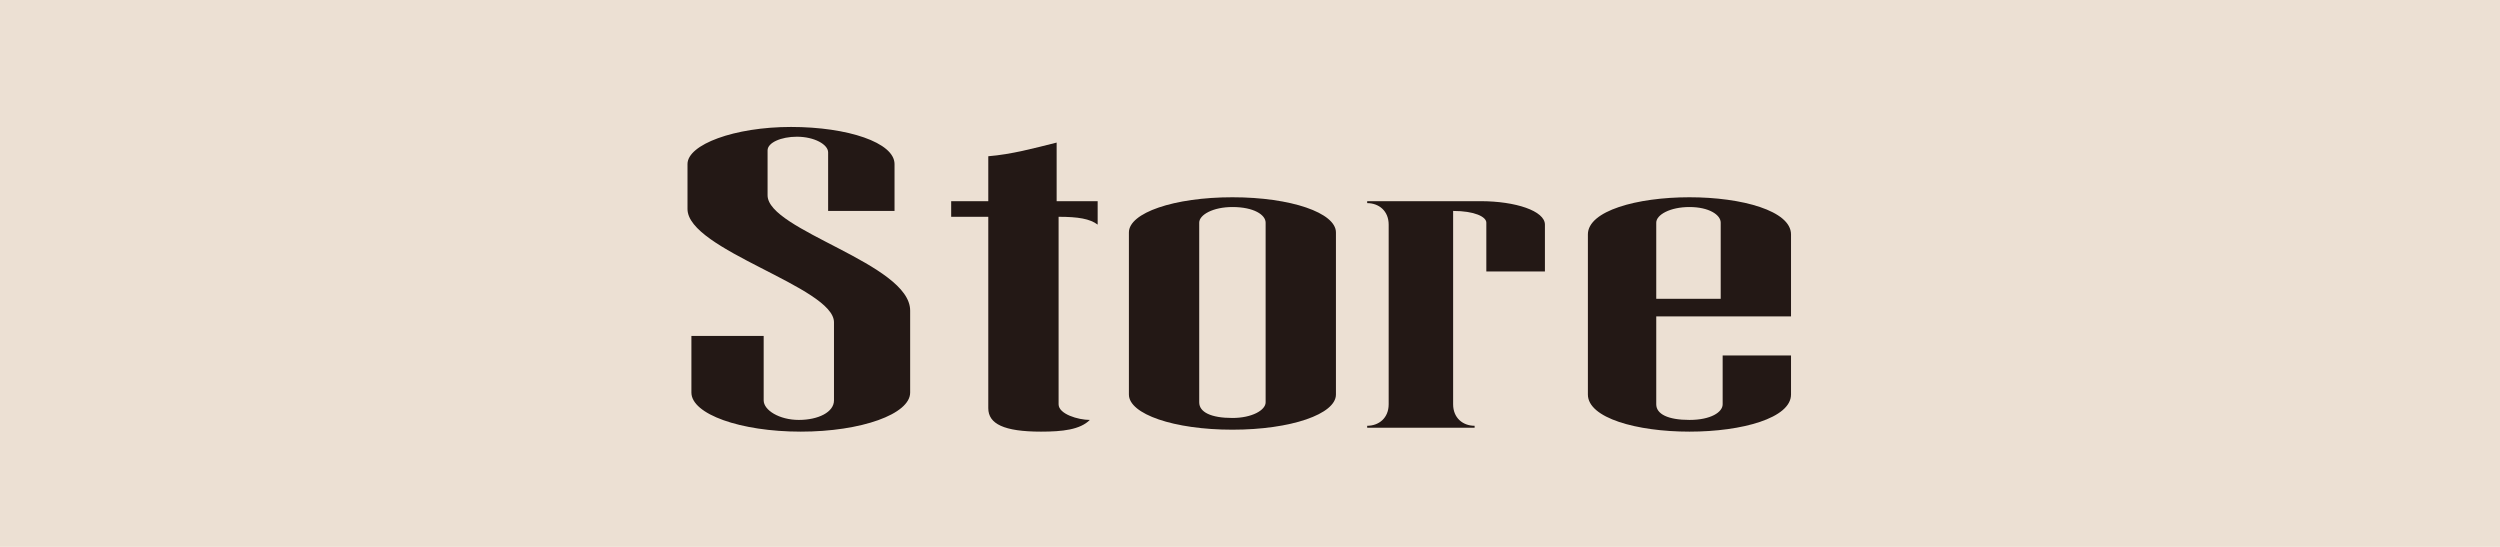 <?xml version="1.0" encoding="utf-8"?>
<!-- Generator: Adobe Illustrator 24.3.0, SVG Export Plug-In . SVG Version: 6.00 Build 0)  -->
<svg version="1.1" id="L_1" xmlns="http://www.w3.org/2000/svg" xmlns:xlink="http://www.w3.org/1999/xlink" x="0px"
	 y="0px" viewBox="0 0 128 28" style="enable-background:new 0 0 128 28;" xml:space="preserve">

<style type="text/css">
	.st0{fill:#ECE0D3;}
	.st1{fill:#231815;}
</style>
<rect class="st0" width="128" height="28"/>
<g>
	<path class="st1" d="M40.8,7c-0.8,0-1.5,0.3-1.5,0.7V10c0,1.8,7.3,3.5,7.3,5.9v4.2c0,1.1-2.5,2-5.6,2s-5.6-0.9-5.6-2v-2.9h3.7v3.3
		c0,0.5,0.8,1,1.8,1s1.8-0.4,1.8-1v-4c0-1.8-7.5-3.7-7.5-5.8V8.4c0-1,2.4-1.9,5.3-1.9s5.3,0.8,5.3,1.9v2.4h-3.4v-3
		C42.4,7.4,41.7,7,40.8,7z"/>
	<path class="st1" d="M54.2,10.3h2v1.2c-0.4-0.3-1-0.4-2-0.4v9.6c0,0.5,1,0.8,1.6,0.8c-0.5,0.5-1.4,0.6-2.5,0.6
		c-1.9,0-2.7-0.4-2.7-1.2v-9.8h-1.9v-0.8h1.9V8c1.2-0.1,2.3-0.4,3.5-0.7V10.3z"/>
	<path class="st1" d="M57.8,11.9c0-1,2.3-1.8,5.3-1.8s5.3,0.8,5.3,1.8v8.3c0,1-2.3,1.8-5.3,1.8s-5.3-0.8-5.3-1.8V11.9z M63.1,10.6
		c-1,0-1.7,0.4-1.7,0.8v9.2c0,0.5,0.6,0.8,1.7,0.8c1,0,1.7-0.4,1.7-0.8v-9.2C64.8,11,64.2,10.6,63.1,10.6z"/>
	<path class="st1" d="M79.1,11.5v2.4h-3v-2.5c0-0.3-0.6-0.6-1.7-0.6v9.9c0,0.7,0.5,1.1,1.1,1.1v0.1H70v-0.1c0.6,0,1.1-0.4,1.1-1.1
		v-9.2c0-0.7-0.5-1.1-1.1-1.1v-0.1h5.8C77.6,10.3,79.1,10.8,79.1,11.5z"/>
	<path class="st1" d="M84.8,20.7c0,0.5,0.6,0.8,1.7,0.8s1.7-0.4,1.7-0.8v-2.5h3.5v2c0,1.2-2.5,1.9-5.2,1.9c-2.7,0-5.2-0.7-5.2-1.9
		V12c0-1.2,2.5-1.9,5.2-1.9c2.7,0,5.2,0.7,5.2,1.9v4.2h-6.9V20.7z M86.5,10.6c-1,0-1.7,0.4-1.7,0.8v3.9h3.3v-3.9
		C88.1,11,87.5,10.6,86.5,10.6z"/>
</g>
</svg>
